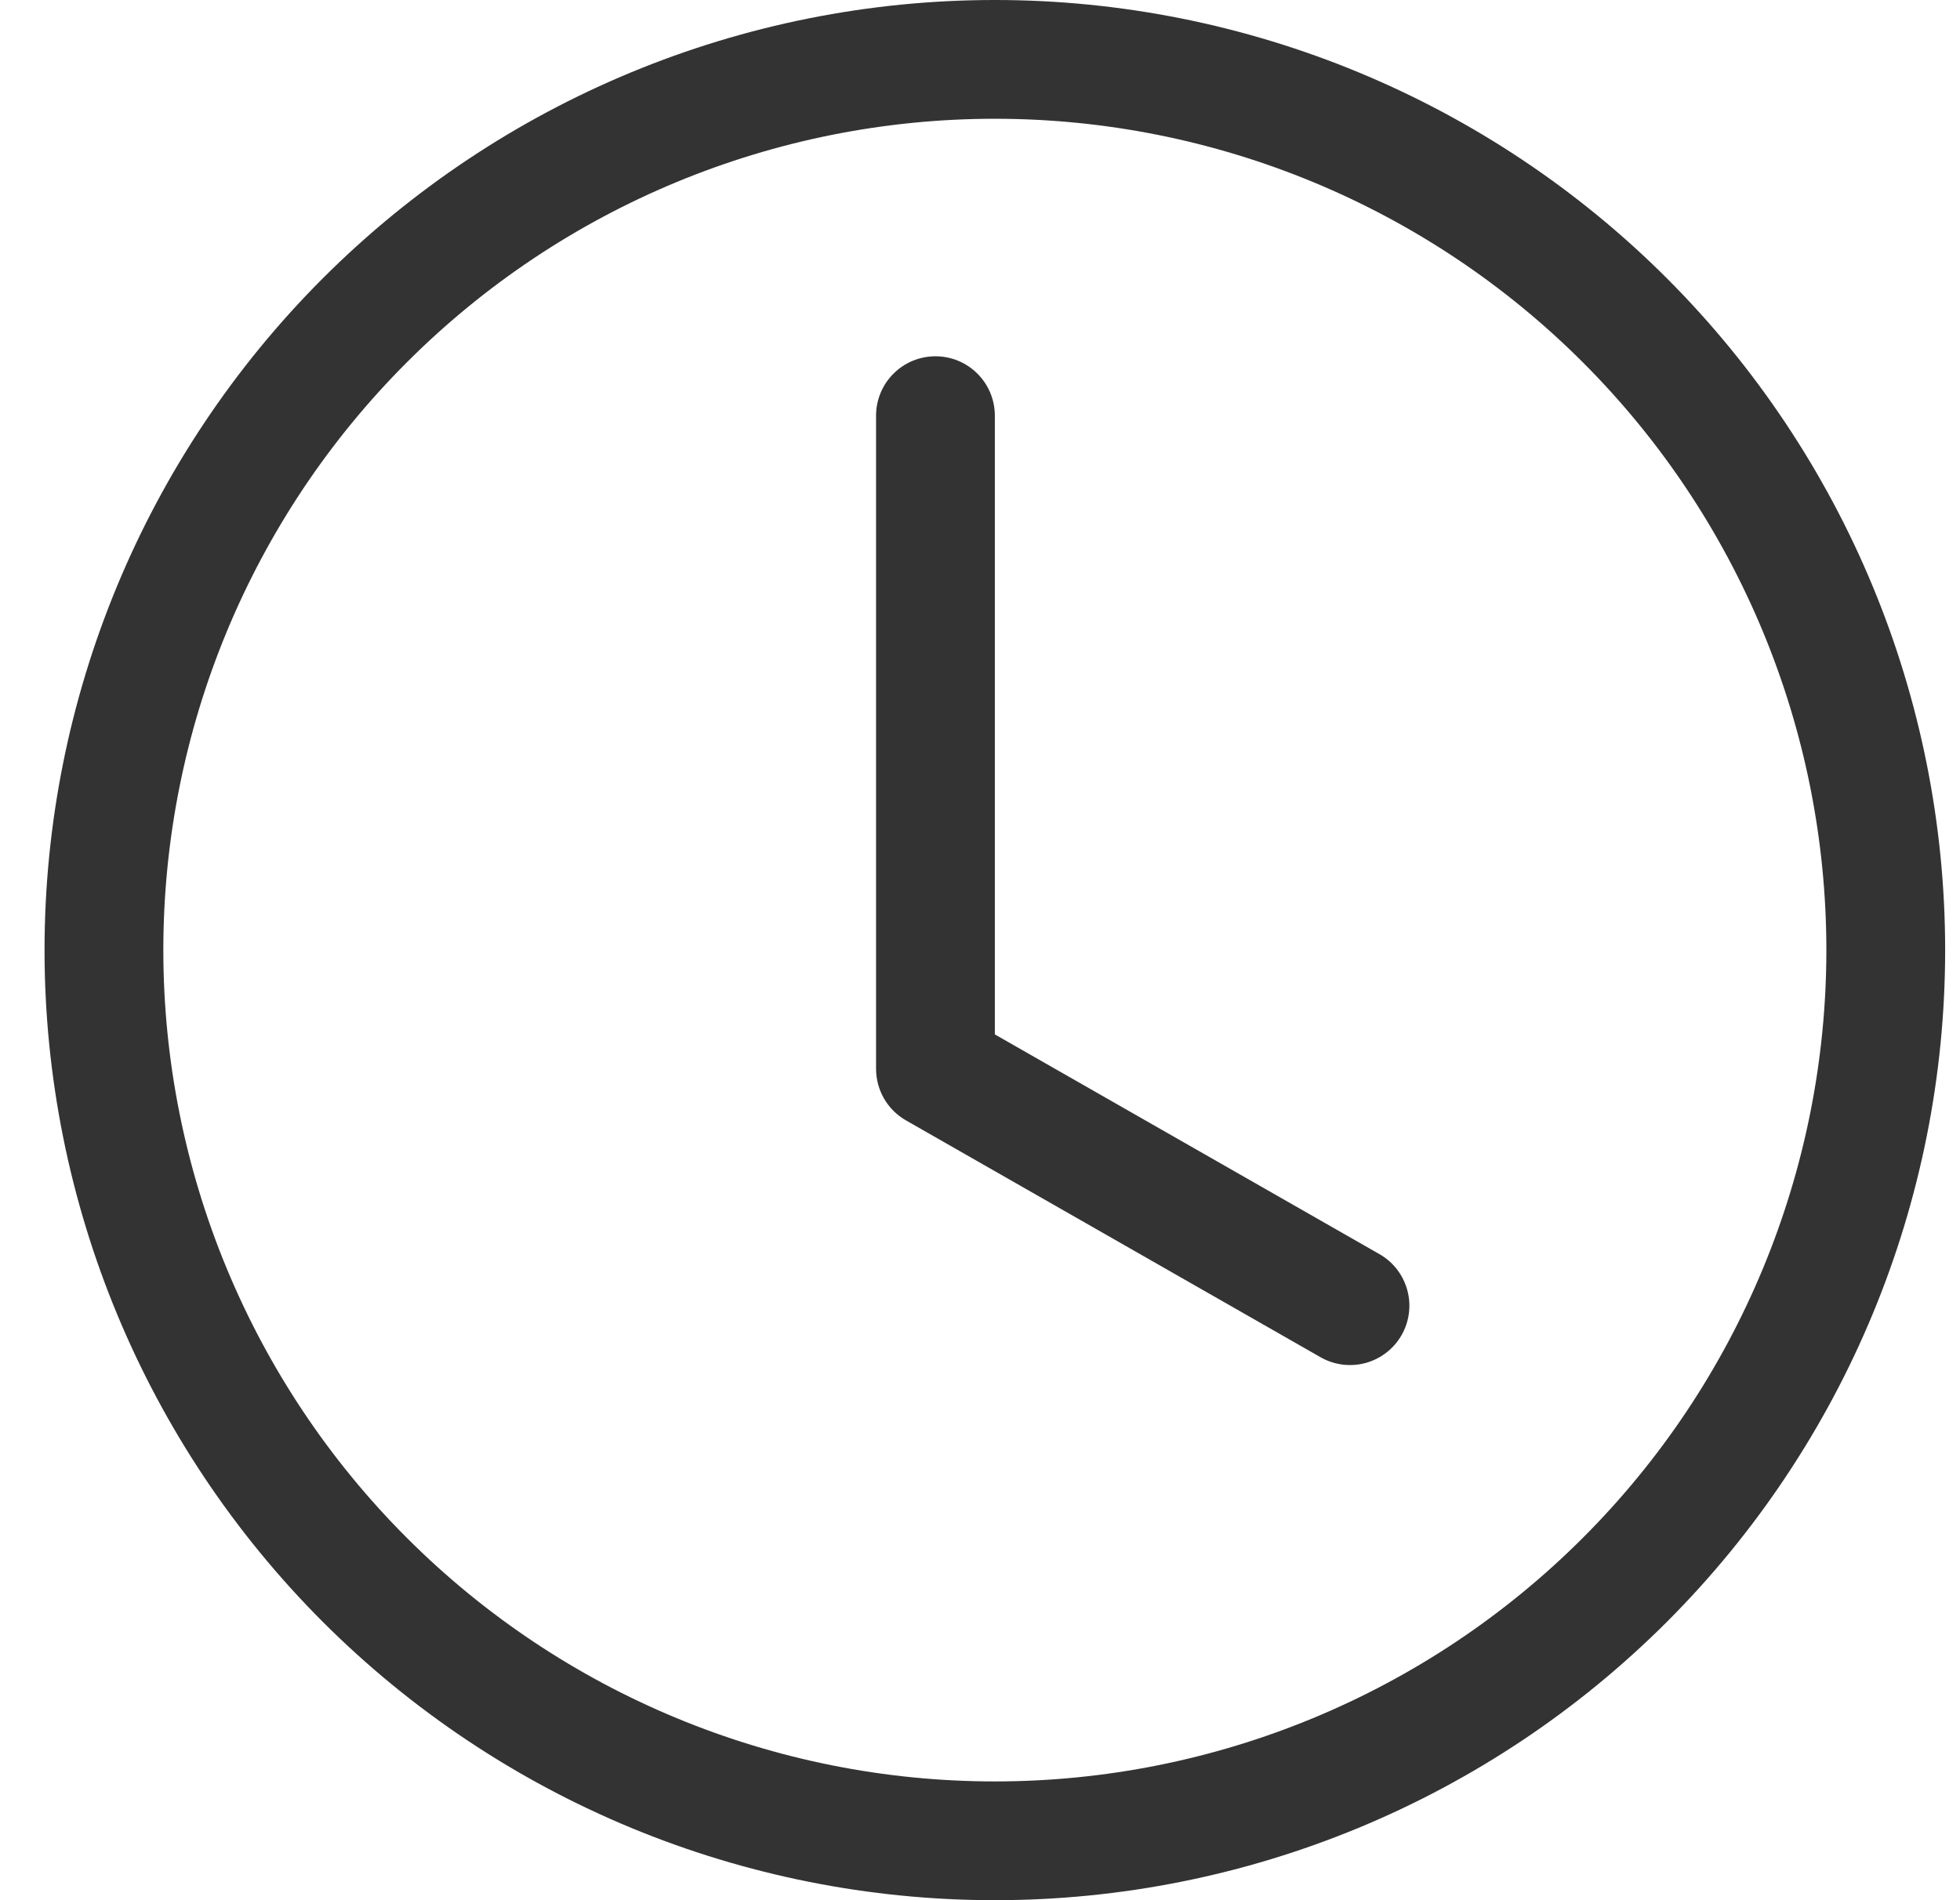<?xml version="1.0" encoding="UTF-8"?><svg width="33" height="32" viewBox="0 0 33 32" fill="none" xmlns="http://www.w3.org/2000/svg">
<g id="Clock" clip-path="url(#clip0_4053_412)">
<path id="Vector" d="M16.75 7C16.75 6.735 16.645 6.48 16.457 6.293C16.27 6.105 16.015 6 15.75 6C15.485 6 15.23 6.105 15.043 6.293C14.855 6.48 14.75 6.735 14.75 7V18C14.75 18.176 14.797 18.349 14.885 18.502C14.974 18.654 15.101 18.781 15.254 18.868L22.254 22.868C22.484 22.992 22.753 23.021 23.004 22.95C23.255 22.878 23.468 22.711 23.598 22.484C23.727 22.258 23.763 21.989 23.697 21.737C23.631 21.484 23.47 21.267 23.246 21.132L16.75 17.42V7Z" fill="#333333"/>
<path id="Vector_2" d="M16.75 32C20.994 32 25.063 30.314 28.064 27.314C31.064 24.313 32.75 20.244 32.75 16C32.75 11.757 31.064 7.687 28.064 4.686C25.063 1.686 20.994 0 16.75 0C12.507 0 8.437 1.686 5.436 4.686C2.436 7.687 0.75 11.757 0.75 16C0.75 20.244 2.436 24.313 5.436 27.314C8.437 30.314 12.507 32 16.75 32ZM30.75 16C30.75 19.713 29.275 23.274 26.649 25.899C24.024 28.525 20.463 30 16.75 30C13.037 30 9.476 28.525 6.851 25.899C4.225 23.274 2.75 19.713 2.75 16C2.75 12.287 4.225 8.726 6.851 6.101C9.476 3.475 13.037 2 16.75 2C20.463 2 24.024 3.475 26.649 6.101C29.275 8.726 30.75 12.287 30.75 16Z" fill="#333333"/>
</g>
<defs>
<clipPath id="clip0_4053_412">
<rect width="32" height="32" fill="white" transform="translate(0.75)"/>
</clipPath>
</defs>
</svg>
